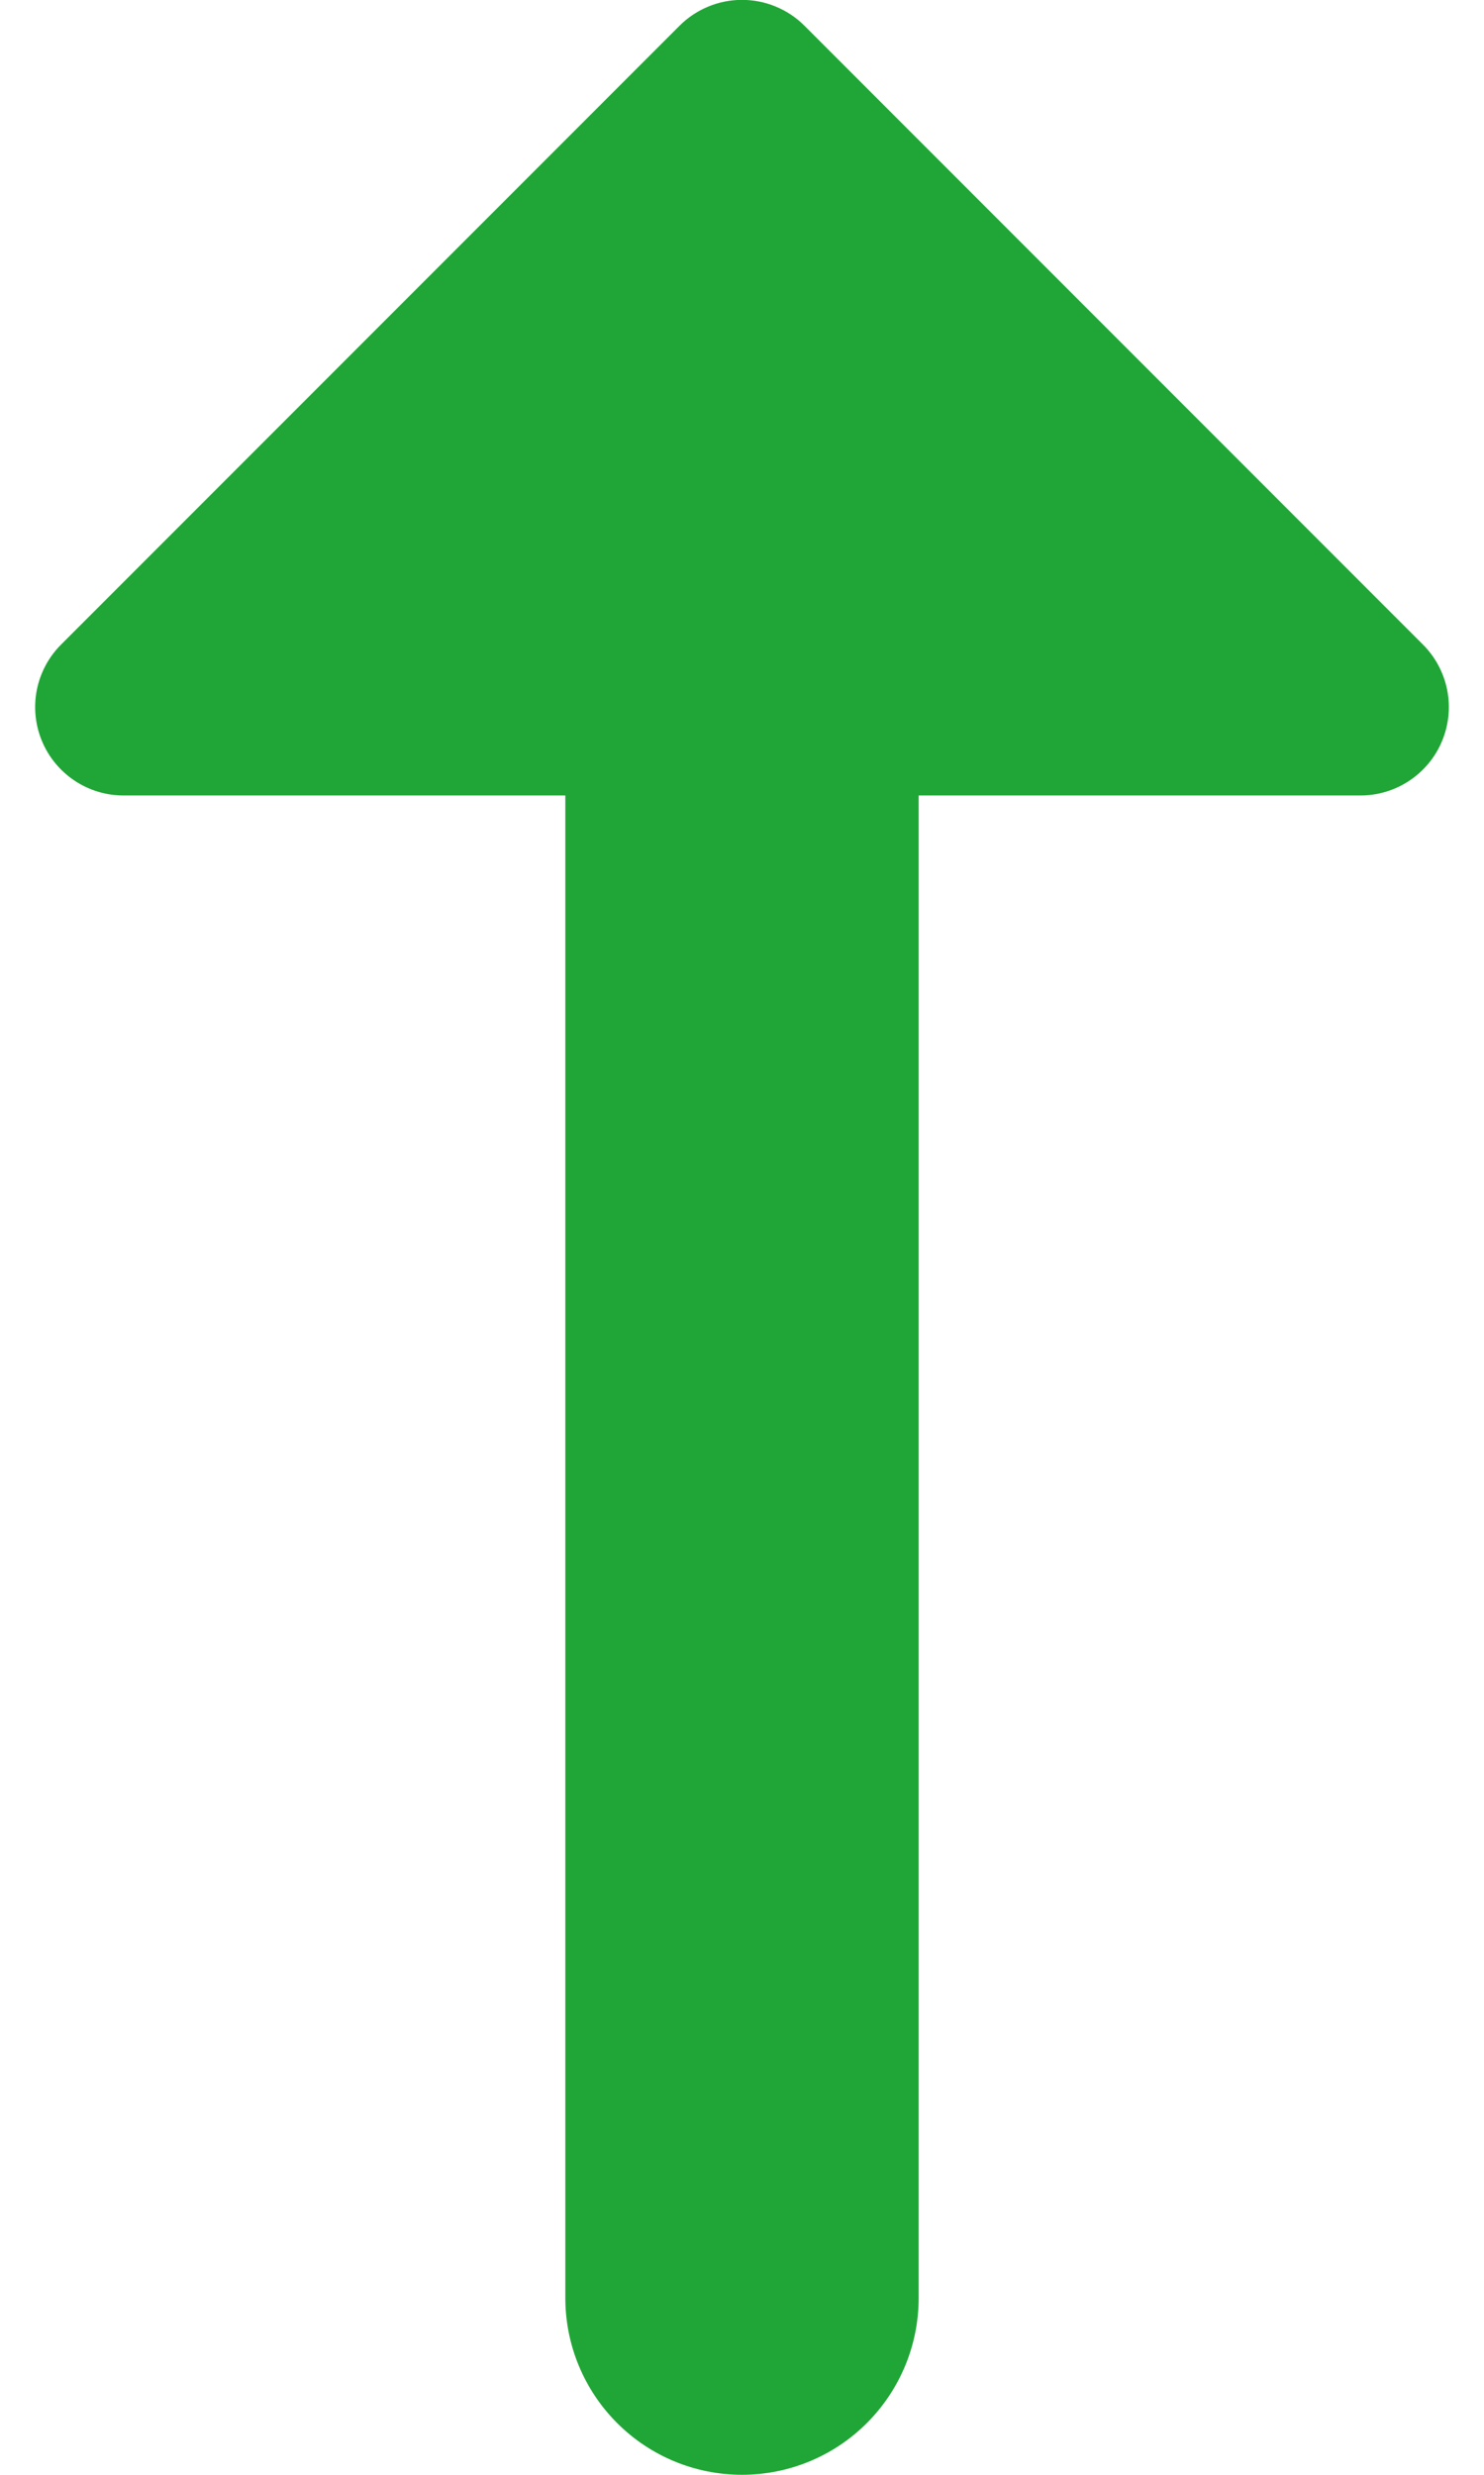 <svg width="24" height="40" viewBox="0 0 24 40" fill="none" xmlns="http://www.w3.org/2000/svg">
<path fill-rule="evenodd" clip-rule="evenodd" d="M10.989 0.417C11.121 0.284 11.279 0.179 11.453 0.107C11.626 0.035 11.812 -0.002 12 -0.002C12.188 -0.002 12.374 0.035 12.547 0.107C12.721 0.179 12.879 0.284 13.011 0.417L23.011 10.417C23.212 10.617 23.348 10.872 23.404 11.149C23.459 11.427 23.431 11.714 23.322 11.976C23.214 12.237 23.03 12.46 22.795 12.617C22.56 12.774 22.283 12.858 22 12.857H14.857V37.143C14.857 37.901 14.556 38.627 14.02 39.163C13.485 39.699 12.758 40 12 40C11.242 40 10.515 39.699 9.98 39.163C9.444 38.627 9.143 37.901 9.143 37.143V12.857H2C1.717 12.858 1.44 12.774 1.205 12.617C0.97 12.46 0.786 12.237 0.678 11.976C0.569 11.714 0.541 11.427 0.596 11.149C0.652 10.872 0.788 10.617 0.989 10.417L10.989 0.417Z" fill="#20A636"/>
</svg>
